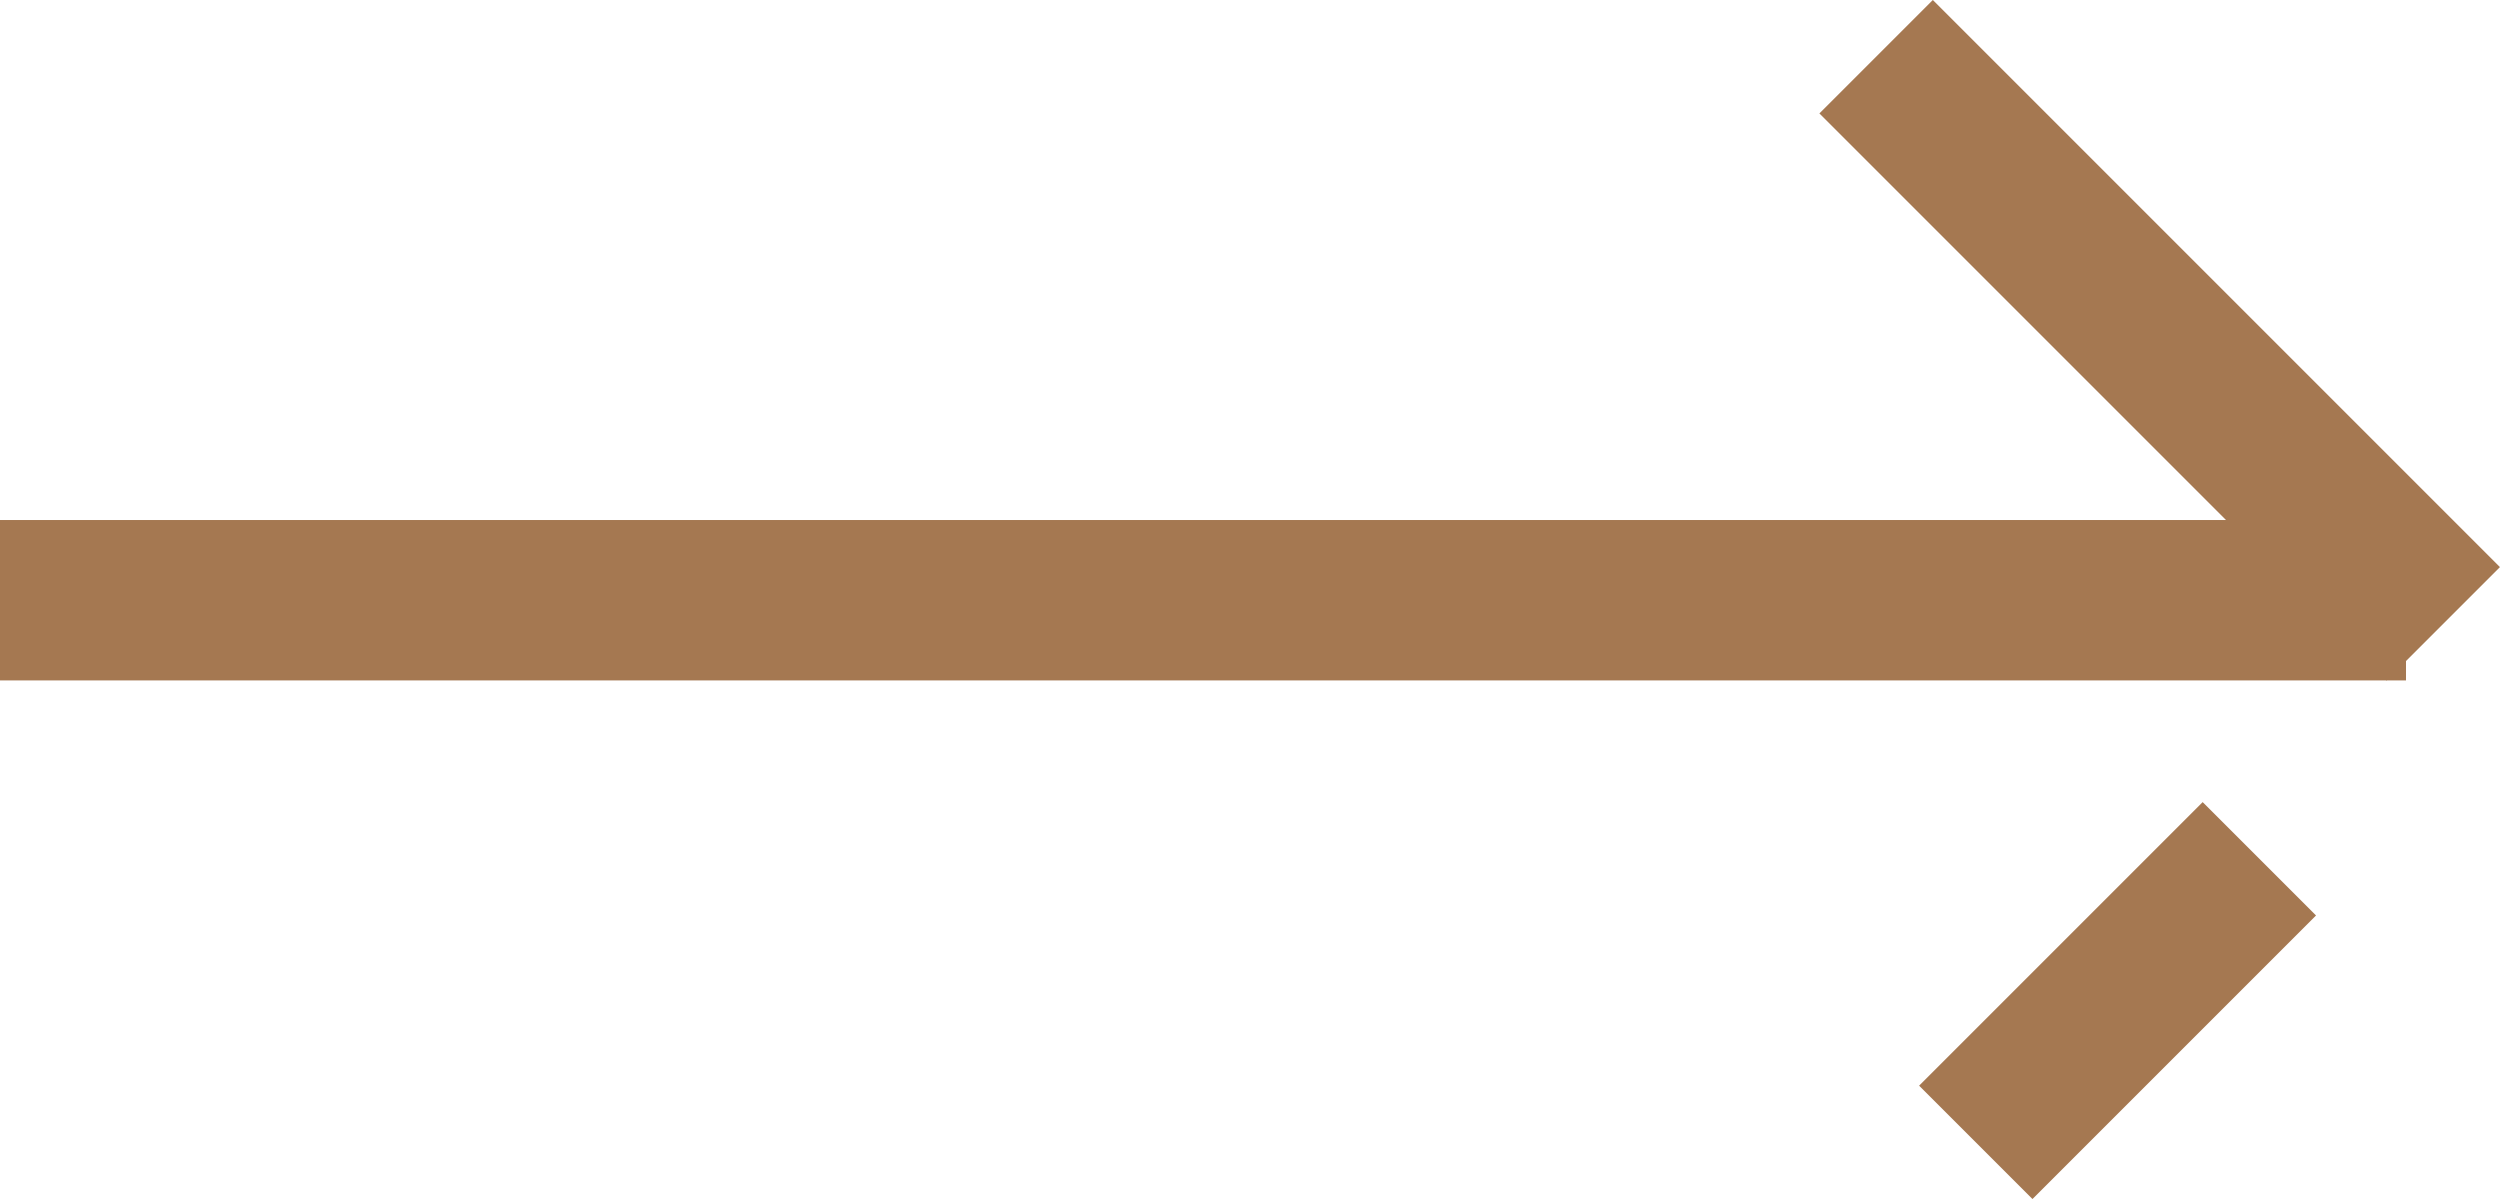 <svg id="arrow" xmlns="http://www.w3.org/2000/svg" width="31.172" height="14.951" viewBox="0 0 31.172 14.951">
  <rect id="Rectangle_7185" data-name="Rectangle 7185" width="30" height="2" transform="translate(0 6.484)" fill="#a57851"/>
  <rect id="Rectangle_7186" data-name="Rectangle 7186" width="10" height="2" transform="translate(24.1) rotate(45)" fill="#a57851"/>
  <rect id="Rectangle_7187" data-name="Rectangle 7187" width="5" height="1.999" transform="translate(23.929 13.537) rotate(-45)" fill="#a57851"/>
</svg>
